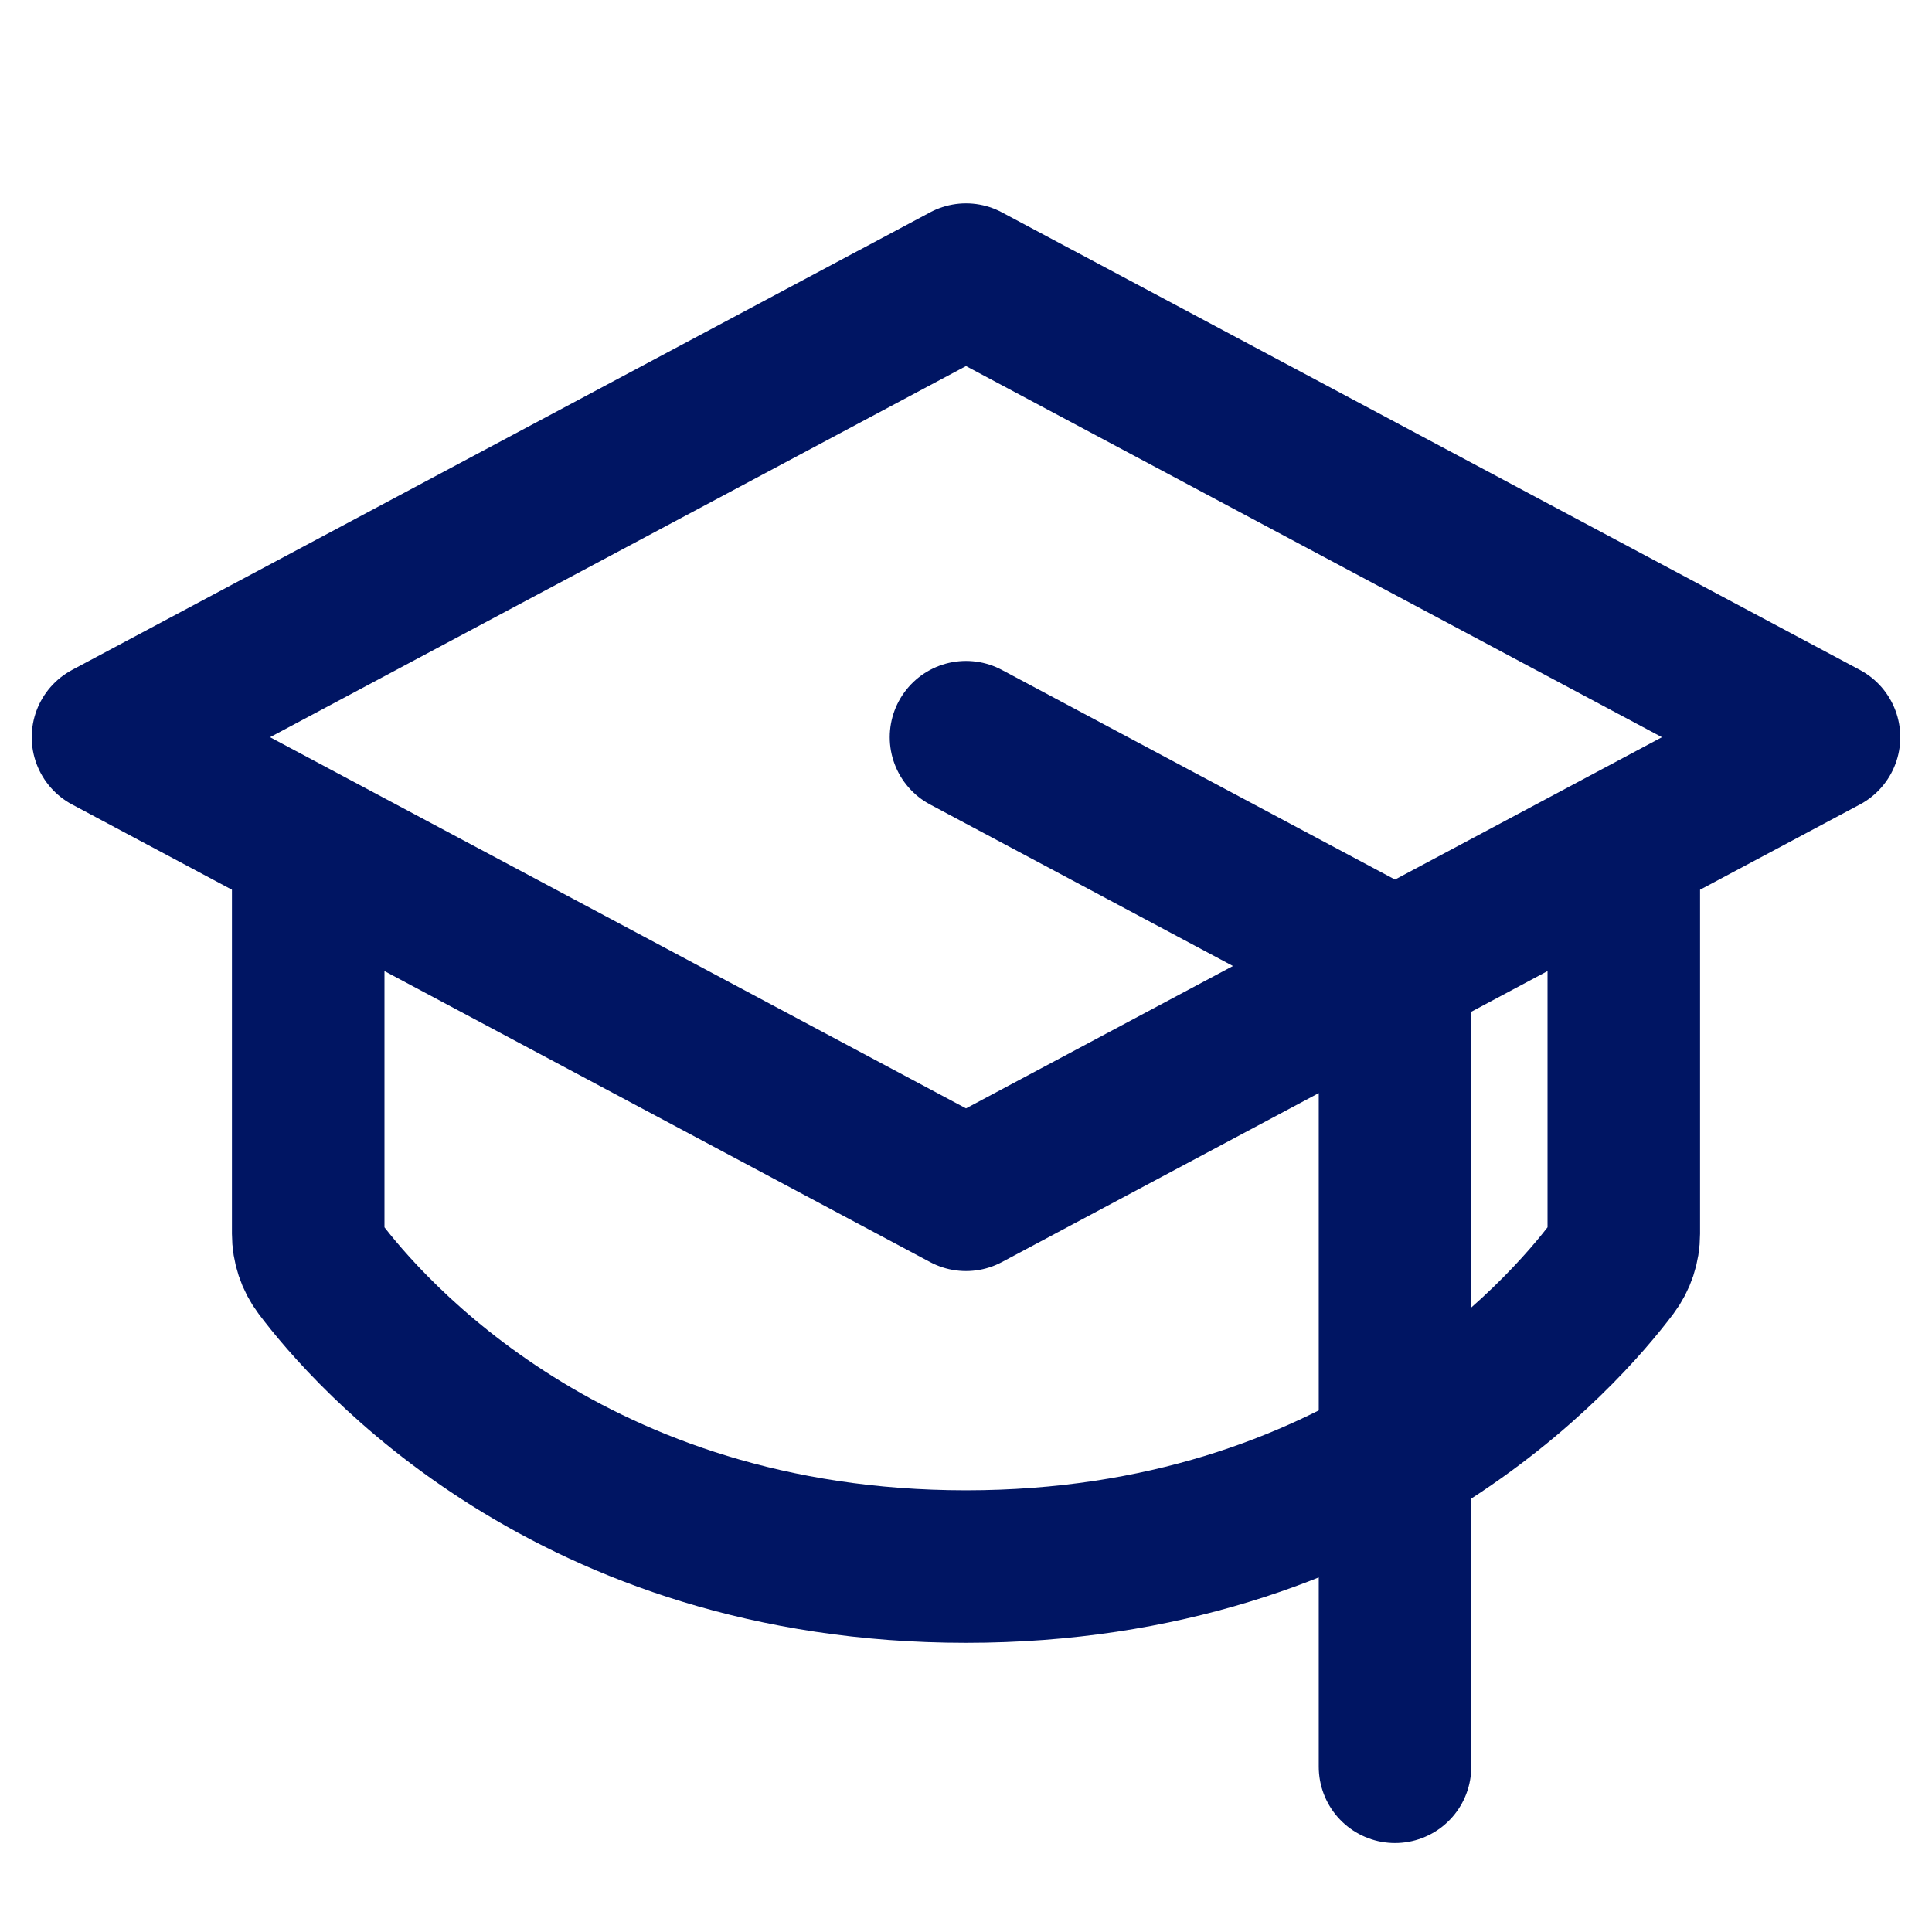 <svg width="19" height="19" viewBox="0 0 19 19" fill="none" xmlns="http://www.w3.org/2000/svg">
<path d="M13.719 17.375V9.5L9.5 7.25M15.969 8.3V12.133C15.969 12.255 15.93 12.373 15.857 12.47C15.383 13.1 13.385 15.406 9.5 15.406C5.615 15.406 3.617 13.1 3.143 12.47C3.07 12.373 3.031 12.255 3.031 12.133V8.3M1.062 7.25L9.5 2.75L17.938 7.25L9.5 11.75L1.062 7.25Z" stroke="#001563" stroke-width="1.5" stroke-linecap="round" stroke-linejoin="round"/>
</svg>
